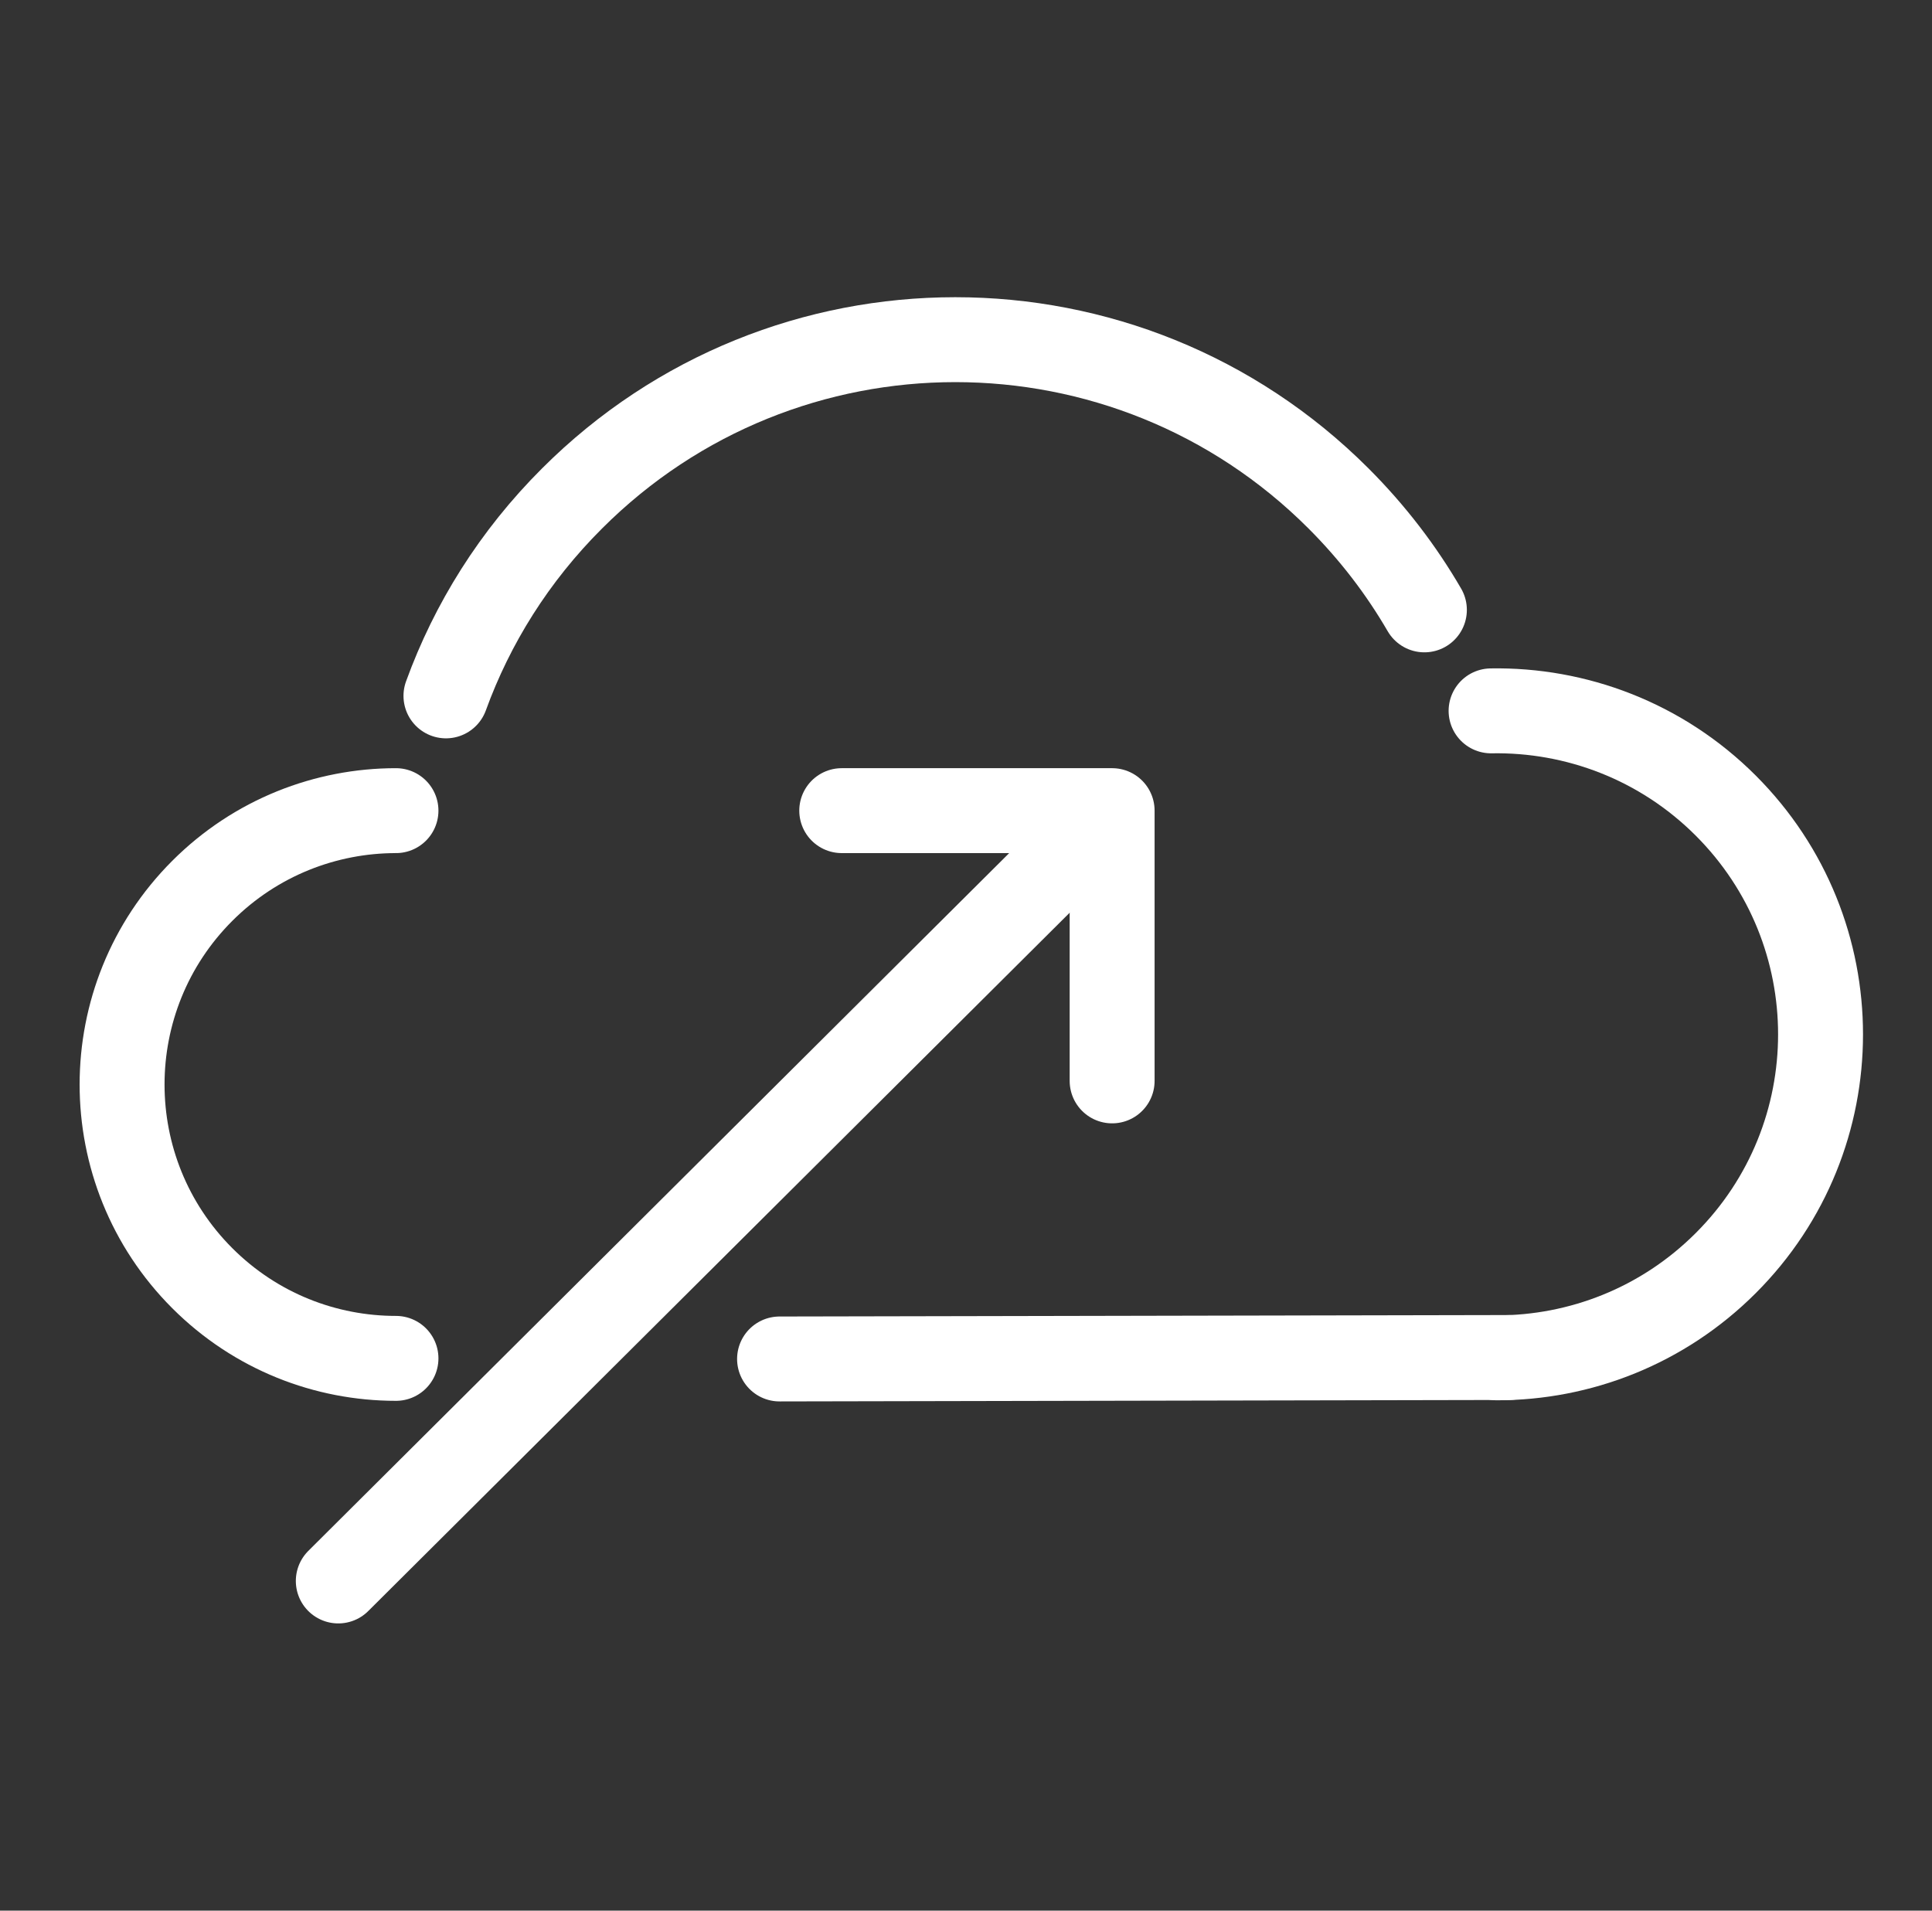 <svg width="91" height="90" viewBox="0 0 91 90" fill="none" xmlns="http://www.w3.org/2000/svg">
<rect x="0" y="0" width="91" height="90" fill="#333333" stroke="none"/>
<path d="M21.005 32.779C22.237 29.385 24.221 26.195 26.945 23.479C36.917 13.507 53.075 13.507 63.046 23.479C64.654 25.087 66.002 26.852 67.091 28.728" stroke="white" stroke-width="4" stroke-miterlimit="10" stroke-linecap="round" stroke-linejoin="round"/>
<path d="M70.232 33.485C74.222 33.416 78.239 34.901 81.285 37.947C87.239 43.901 87.239 53.55 81.285 59.498C78.308 62.475 74.407 63.96 70.506 63.96" stroke="white" stroke-width="4" stroke-miterlimit="10" stroke-linecap="round" stroke-linejoin="round"/>
<path d="M18.651 63.986C15.345 63.986 12.046 62.727 9.528 60.209C4.491 55.172 4.491 47 9.528 41.963C12.046 39.445 15.352 38.185 18.651 38.185" stroke="white" stroke-width="4" stroke-miterlimit="10" stroke-linecap="round" stroke-linejoin="round"/>
<path d="M36.718 64.014L71.067 63.945" stroke="white" stroke-width="4" stroke-miterlimit="10" stroke-linecap="round" stroke-linejoin="round"/>
<path d="M39.647 38.185H52.383V50.915" stroke="white" stroke-width="4" stroke-miterlimit="10" stroke-linecap="round" stroke-linejoin="round"/>
<path d="M15.934 74.471L52.212 38.35" stroke="white" stroke-width="4" stroke-miterlimit="10" stroke-linecap="round" stroke-linejoin="round"/>
</svg>
